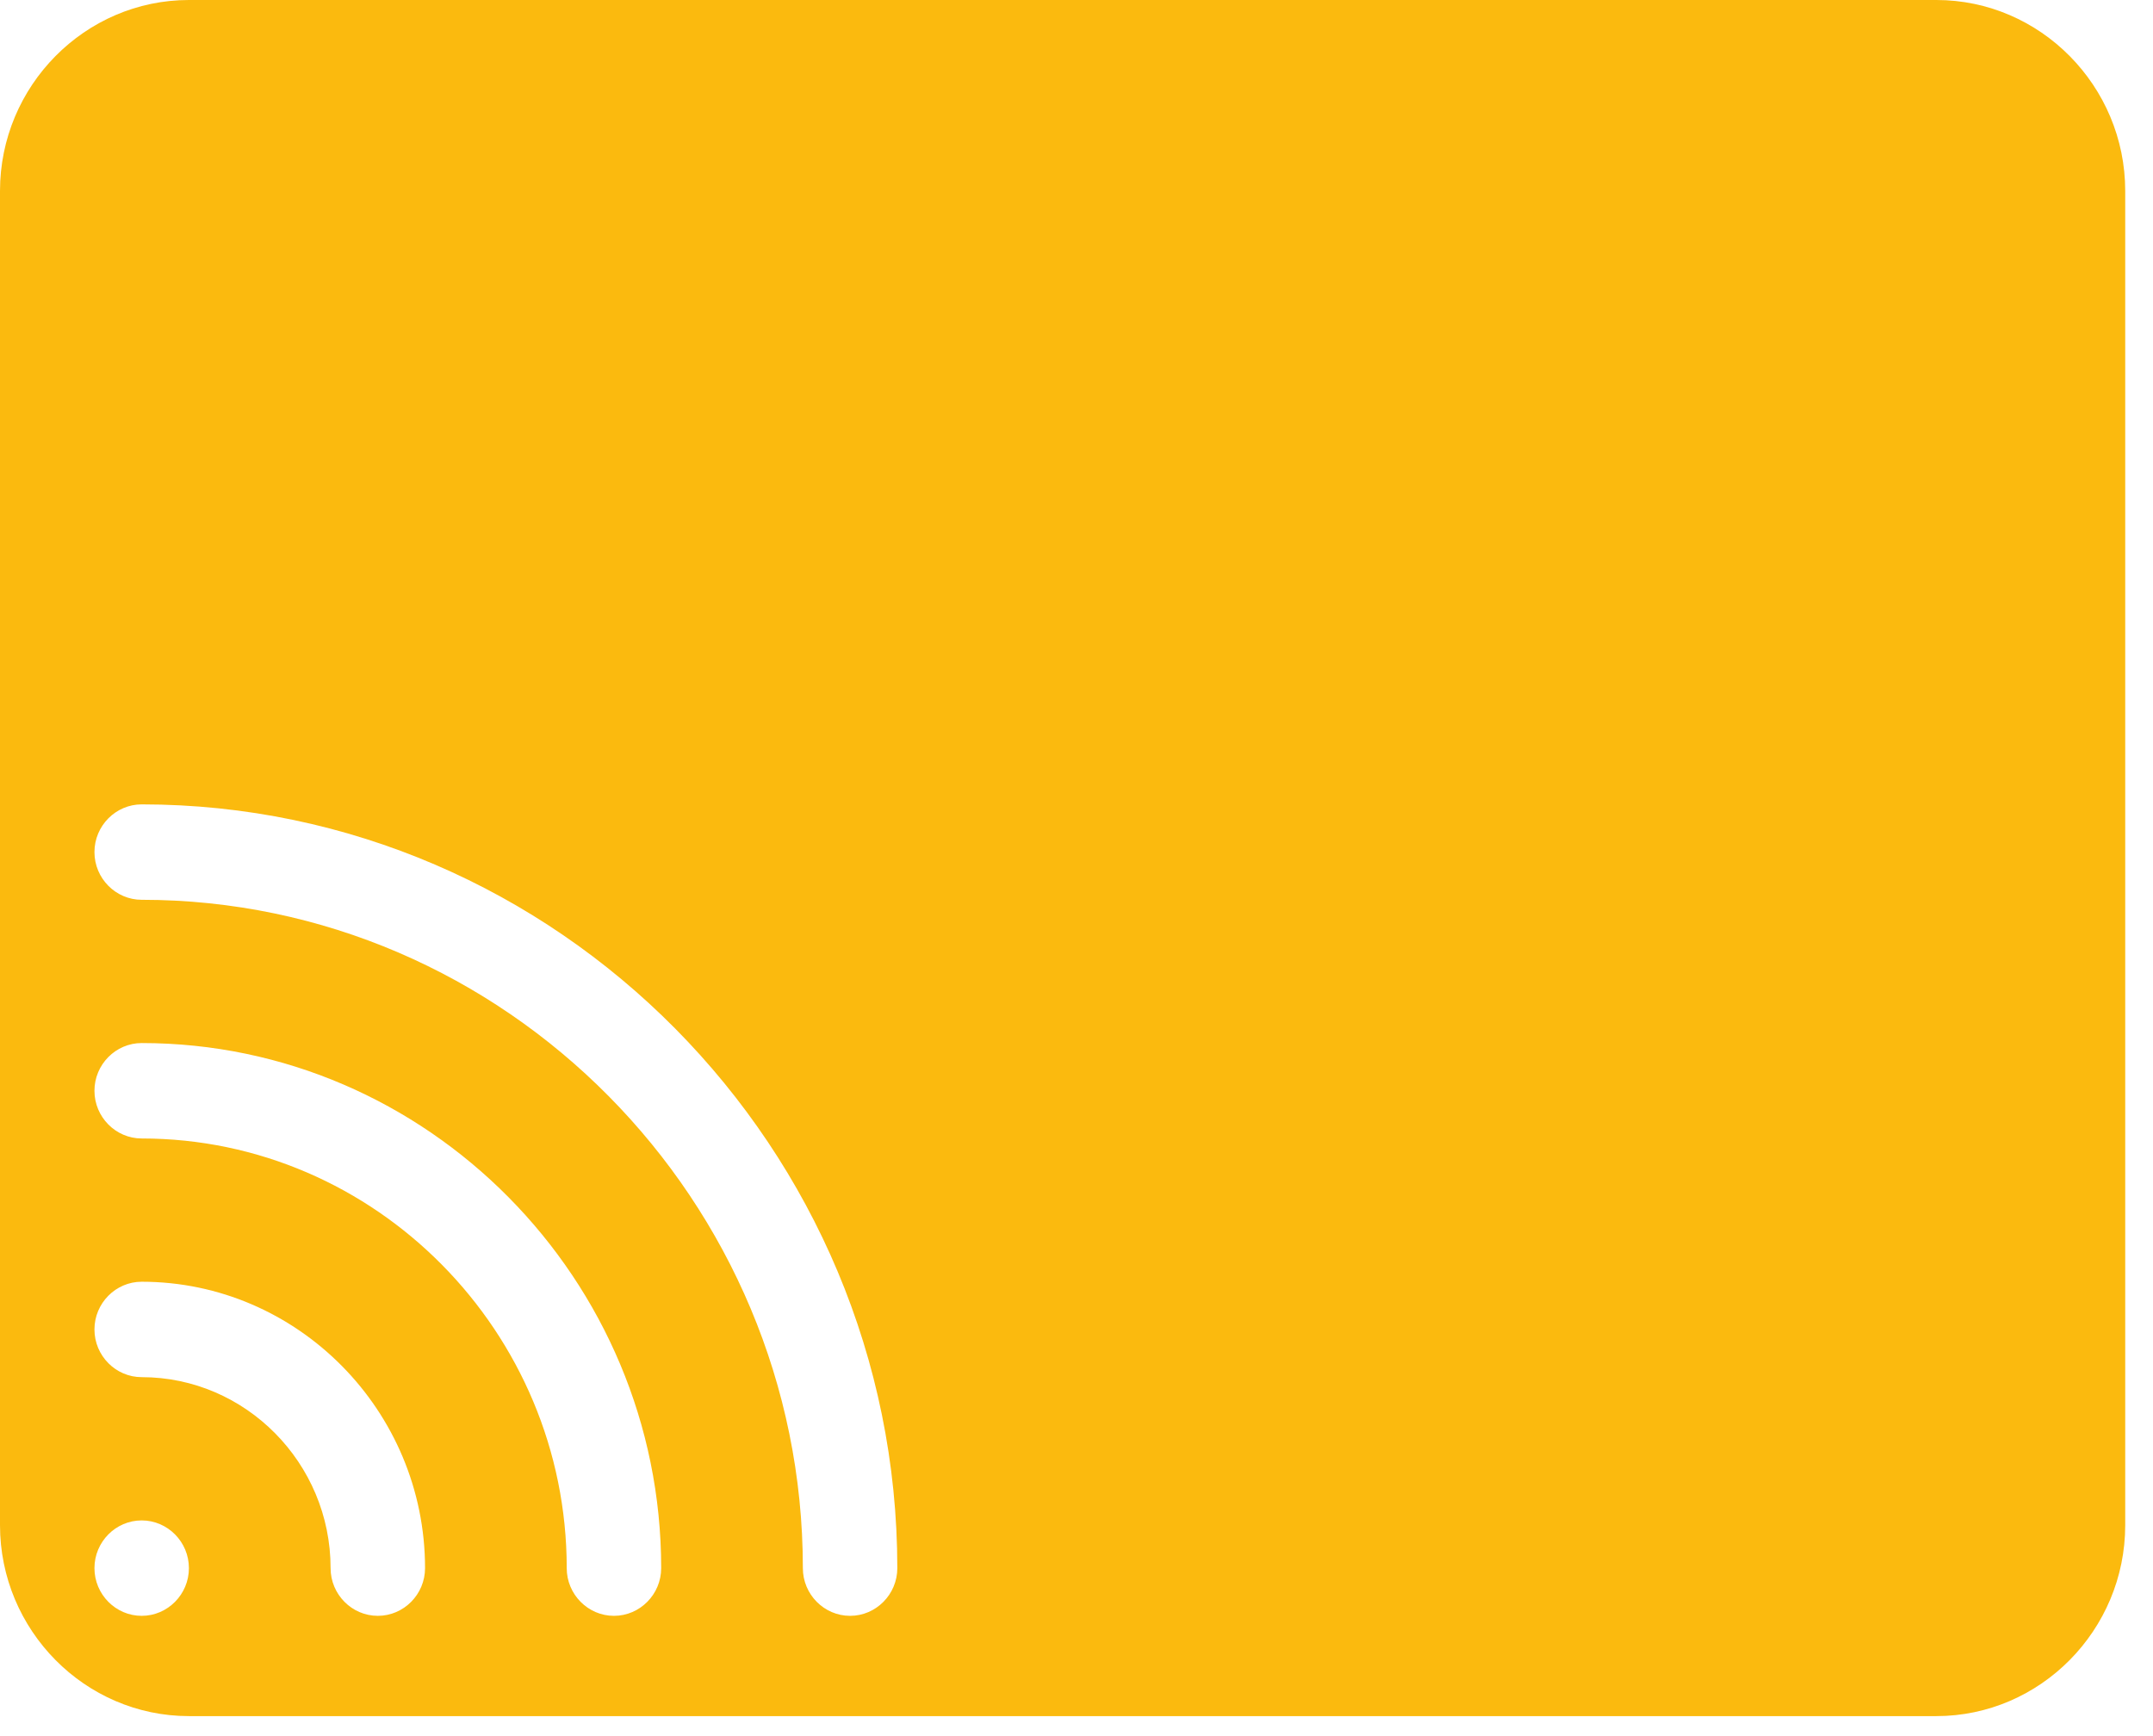 <svg width="31" height="25" viewBox="0 0 31 25" fill="none" xmlns="http://www.w3.org/2000/svg">
<path d="M27.88 0H2.72C1.224 0 0 1.237 0 2.75V21.962C0 23.475 1.224 24.712 2.72 24.712H27.88C29.376 24.712 30.6 23.475 30.6 21.962V2.75C30.6 1.237 29.376 0 27.88 0ZM2.04 23.268C1.666 23.268 1.36 22.959 1.36 22.581C1.36 22.203 1.666 21.894 2.04 21.894C2.414 21.894 2.72 22.203 2.72 22.581C2.72 22.959 2.414 23.268 2.04 23.268ZM5.44 23.268C5.066 23.268 4.76 22.959 4.76 22.581C4.76 21.069 3.536 19.831 2.04 19.831C1.666 19.831 1.36 19.522 1.36 19.144C1.36 18.766 1.666 18.457 2.04 18.457C4.284 18.457 6.12 20.313 6.12 22.581C6.12 22.959 5.814 23.268 5.44 23.268ZM8.84 23.268C8.466 23.268 8.16 22.959 8.16 22.581C8.16 19.178 5.406 16.394 2.04 16.394C1.666 16.394 1.36 16.085 1.36 15.707C1.36 15.329 1.666 15.02 2.04 15.02C6.154 15.02 9.52 18.422 9.52 22.581C9.52 22.959 9.214 23.268 8.84 23.268ZM12.24 23.268C11.866 23.268 11.56 22.959 11.56 22.581C11.56 17.288 7.276 12.957 2.04 12.957C1.666 12.957 1.36 12.648 1.36 12.27C1.36 11.892 1.666 11.583 2.04 11.583C8.024 11.583 12.92 16.532 12.92 22.581C12.92 22.959 12.614 23.268 12.24 23.268Z" fill="#FBBA0E"/>
</svg>
